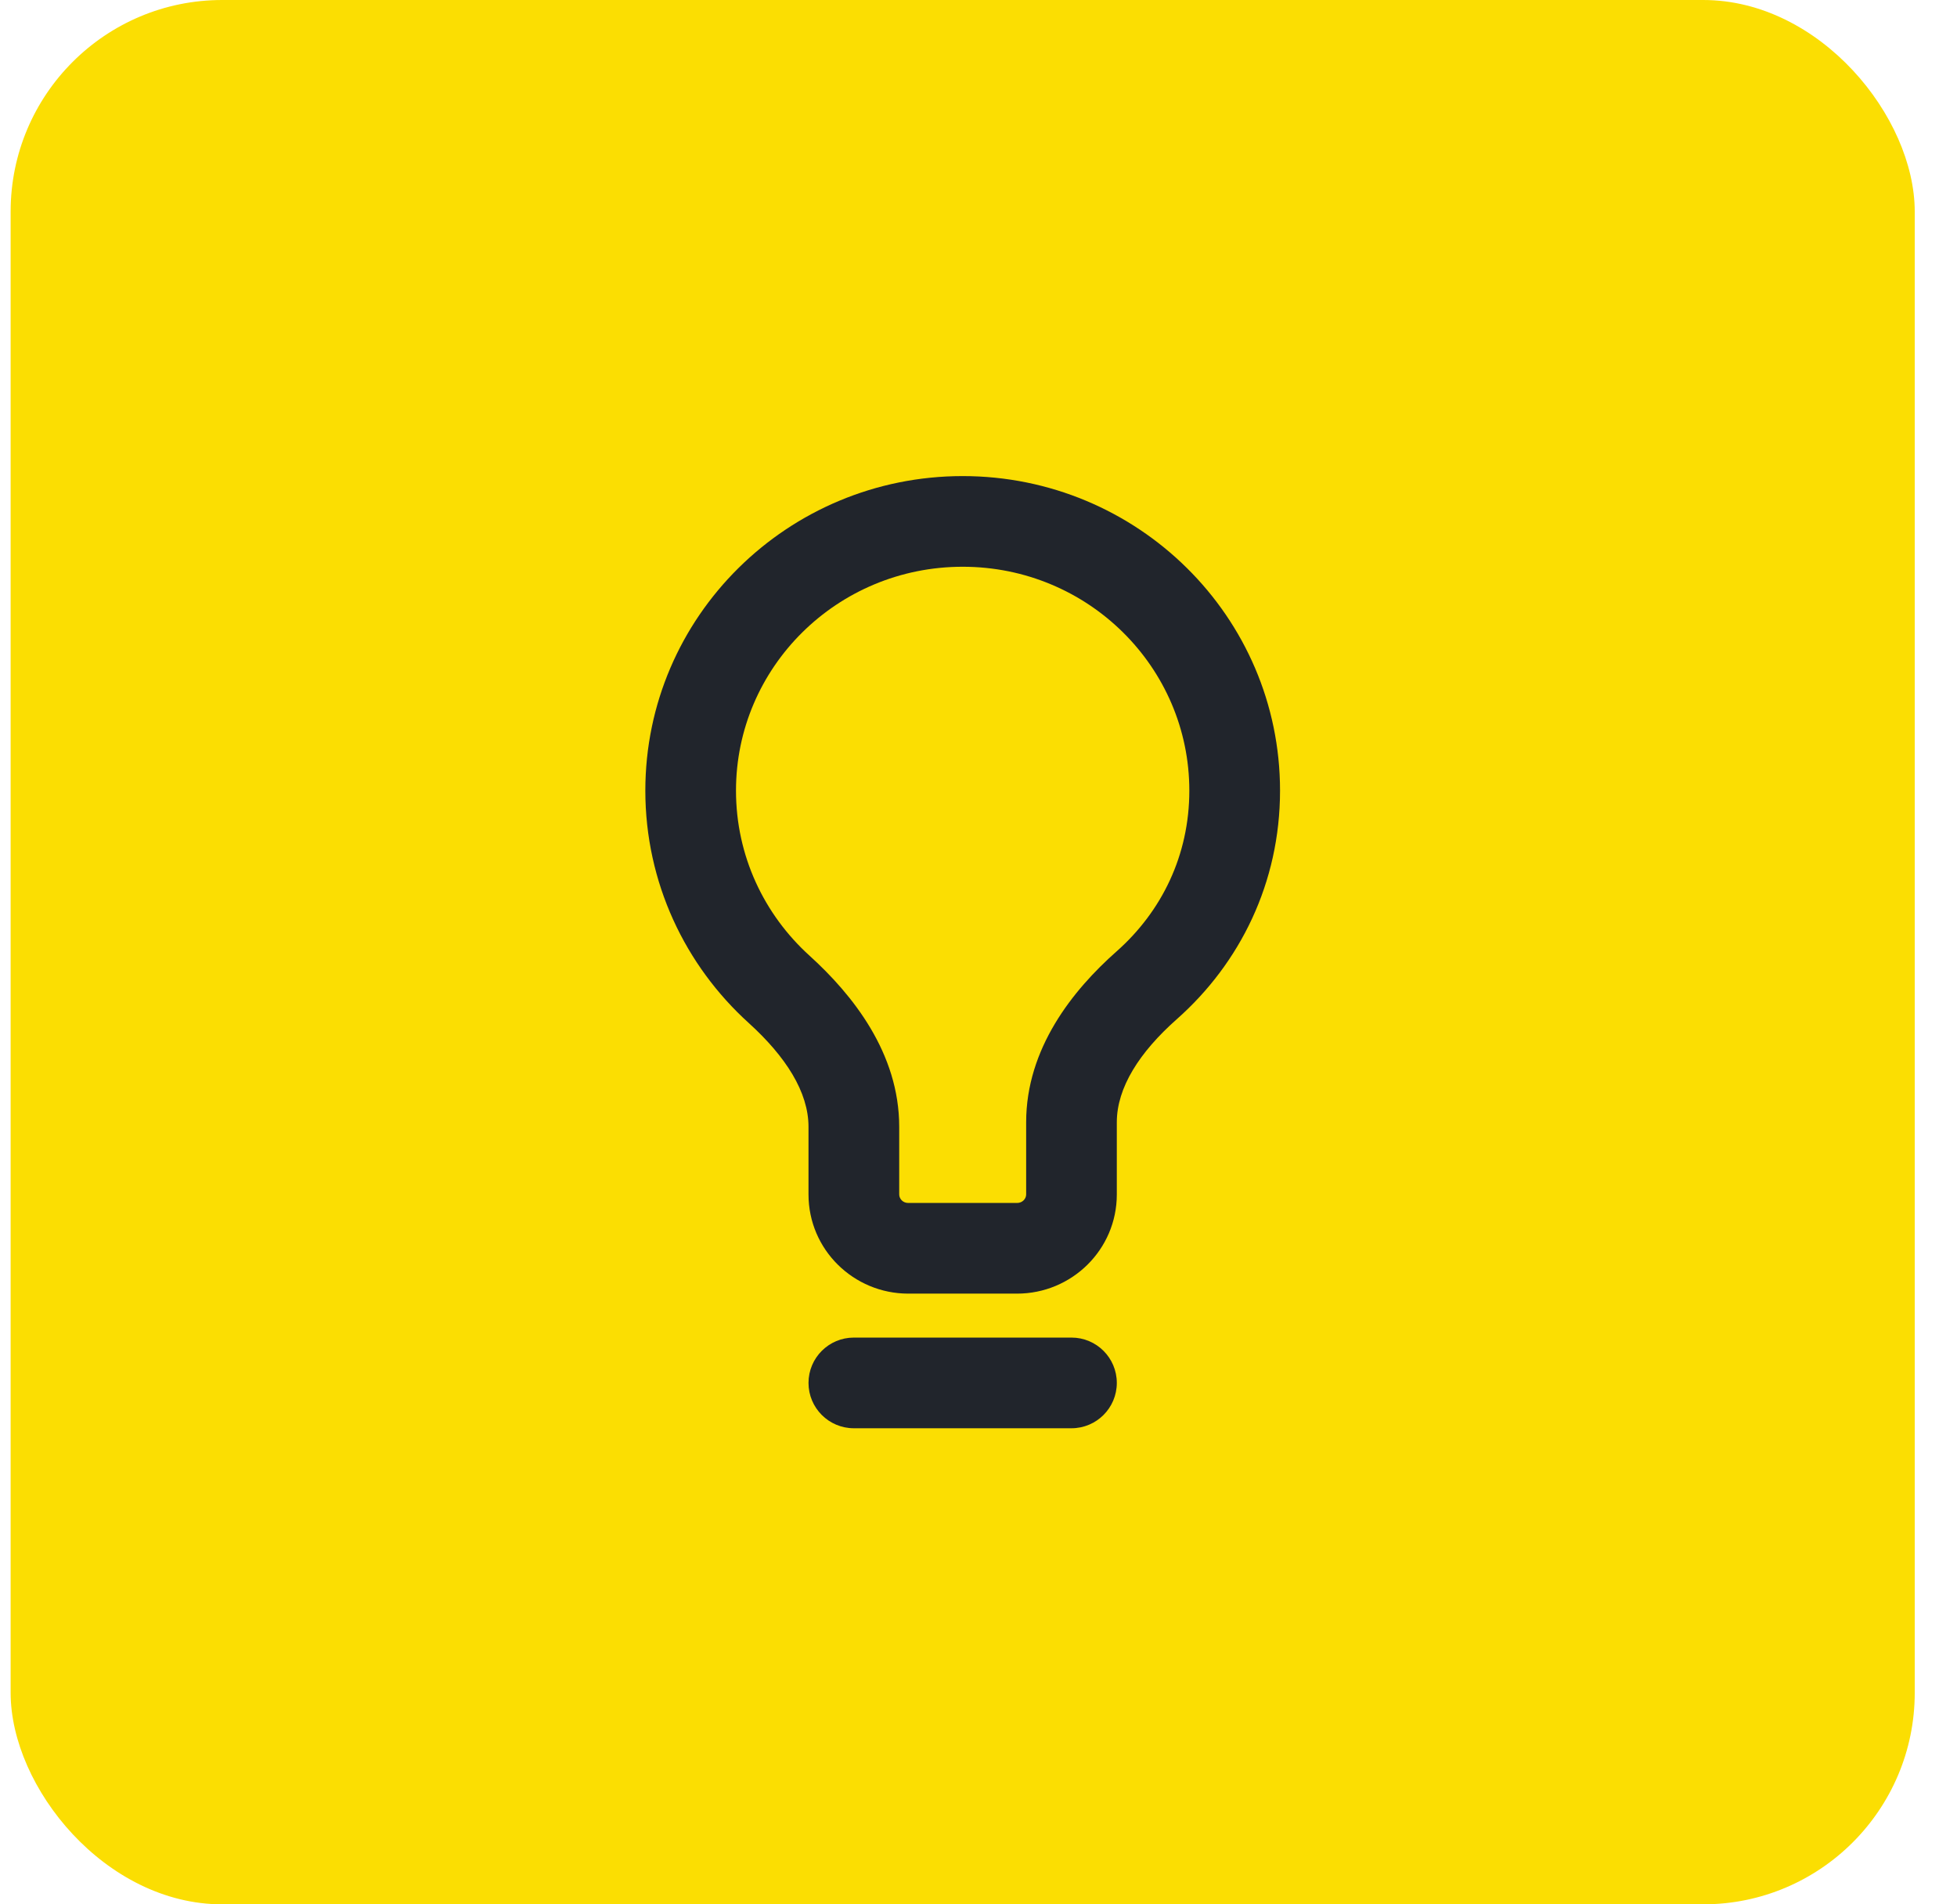 <svg width="37" height="36" viewBox="0 0 37 36" fill="none" xmlns="http://www.w3.org/2000/svg">
<rect x="0.201" width="36" height="36" rx="4" fill="#FBDE02"/>
<rect width="20.571" height="20.571" transform="translate(7.915 7.714)" fill="#FBDE02"/>
<path fill-rule="evenodd" clip-rule="evenodd" d="M18.201 10.714C15.825 10.714 13.915 12.617 13.915 14.946C13.915 16.18 14.448 17.29 15.305 18.066C16.12 18.805 17.001 19.907 17.001 21.302V22.58C17.001 22.661 17.069 22.741 17.172 22.741H19.229C19.332 22.741 19.401 22.661 19.401 22.58V21.216C19.401 19.82 20.281 18.719 21.111 17.985C21.961 17.233 22.486 16.171 22.486 14.946C22.486 12.617 20.576 10.714 18.201 10.714ZM12.201 14.946C12.201 11.654 14.896 9 18.201 9C21.506 9 24.201 11.654 24.201 14.946C24.201 16.689 23.444 18.21 22.248 19.268C21.542 19.893 21.115 20.562 21.115 21.216V22.58C21.115 23.624 20.262 24.455 19.229 24.455H17.172C16.139 24.455 15.286 23.624 15.286 22.58V21.302C15.286 20.646 14.858 19.975 14.154 19.337C12.956 18.252 12.201 16.687 12.201 14.946ZM15.286 26.143C15.286 25.669 15.67 25.286 16.143 25.286H20.258C20.731 25.286 21.115 25.669 21.115 26.143C21.115 26.616 20.731 27 20.258 27H16.143C15.67 27 15.286 26.616 15.286 26.143Z" fill="#21252C"/>
</svg>
